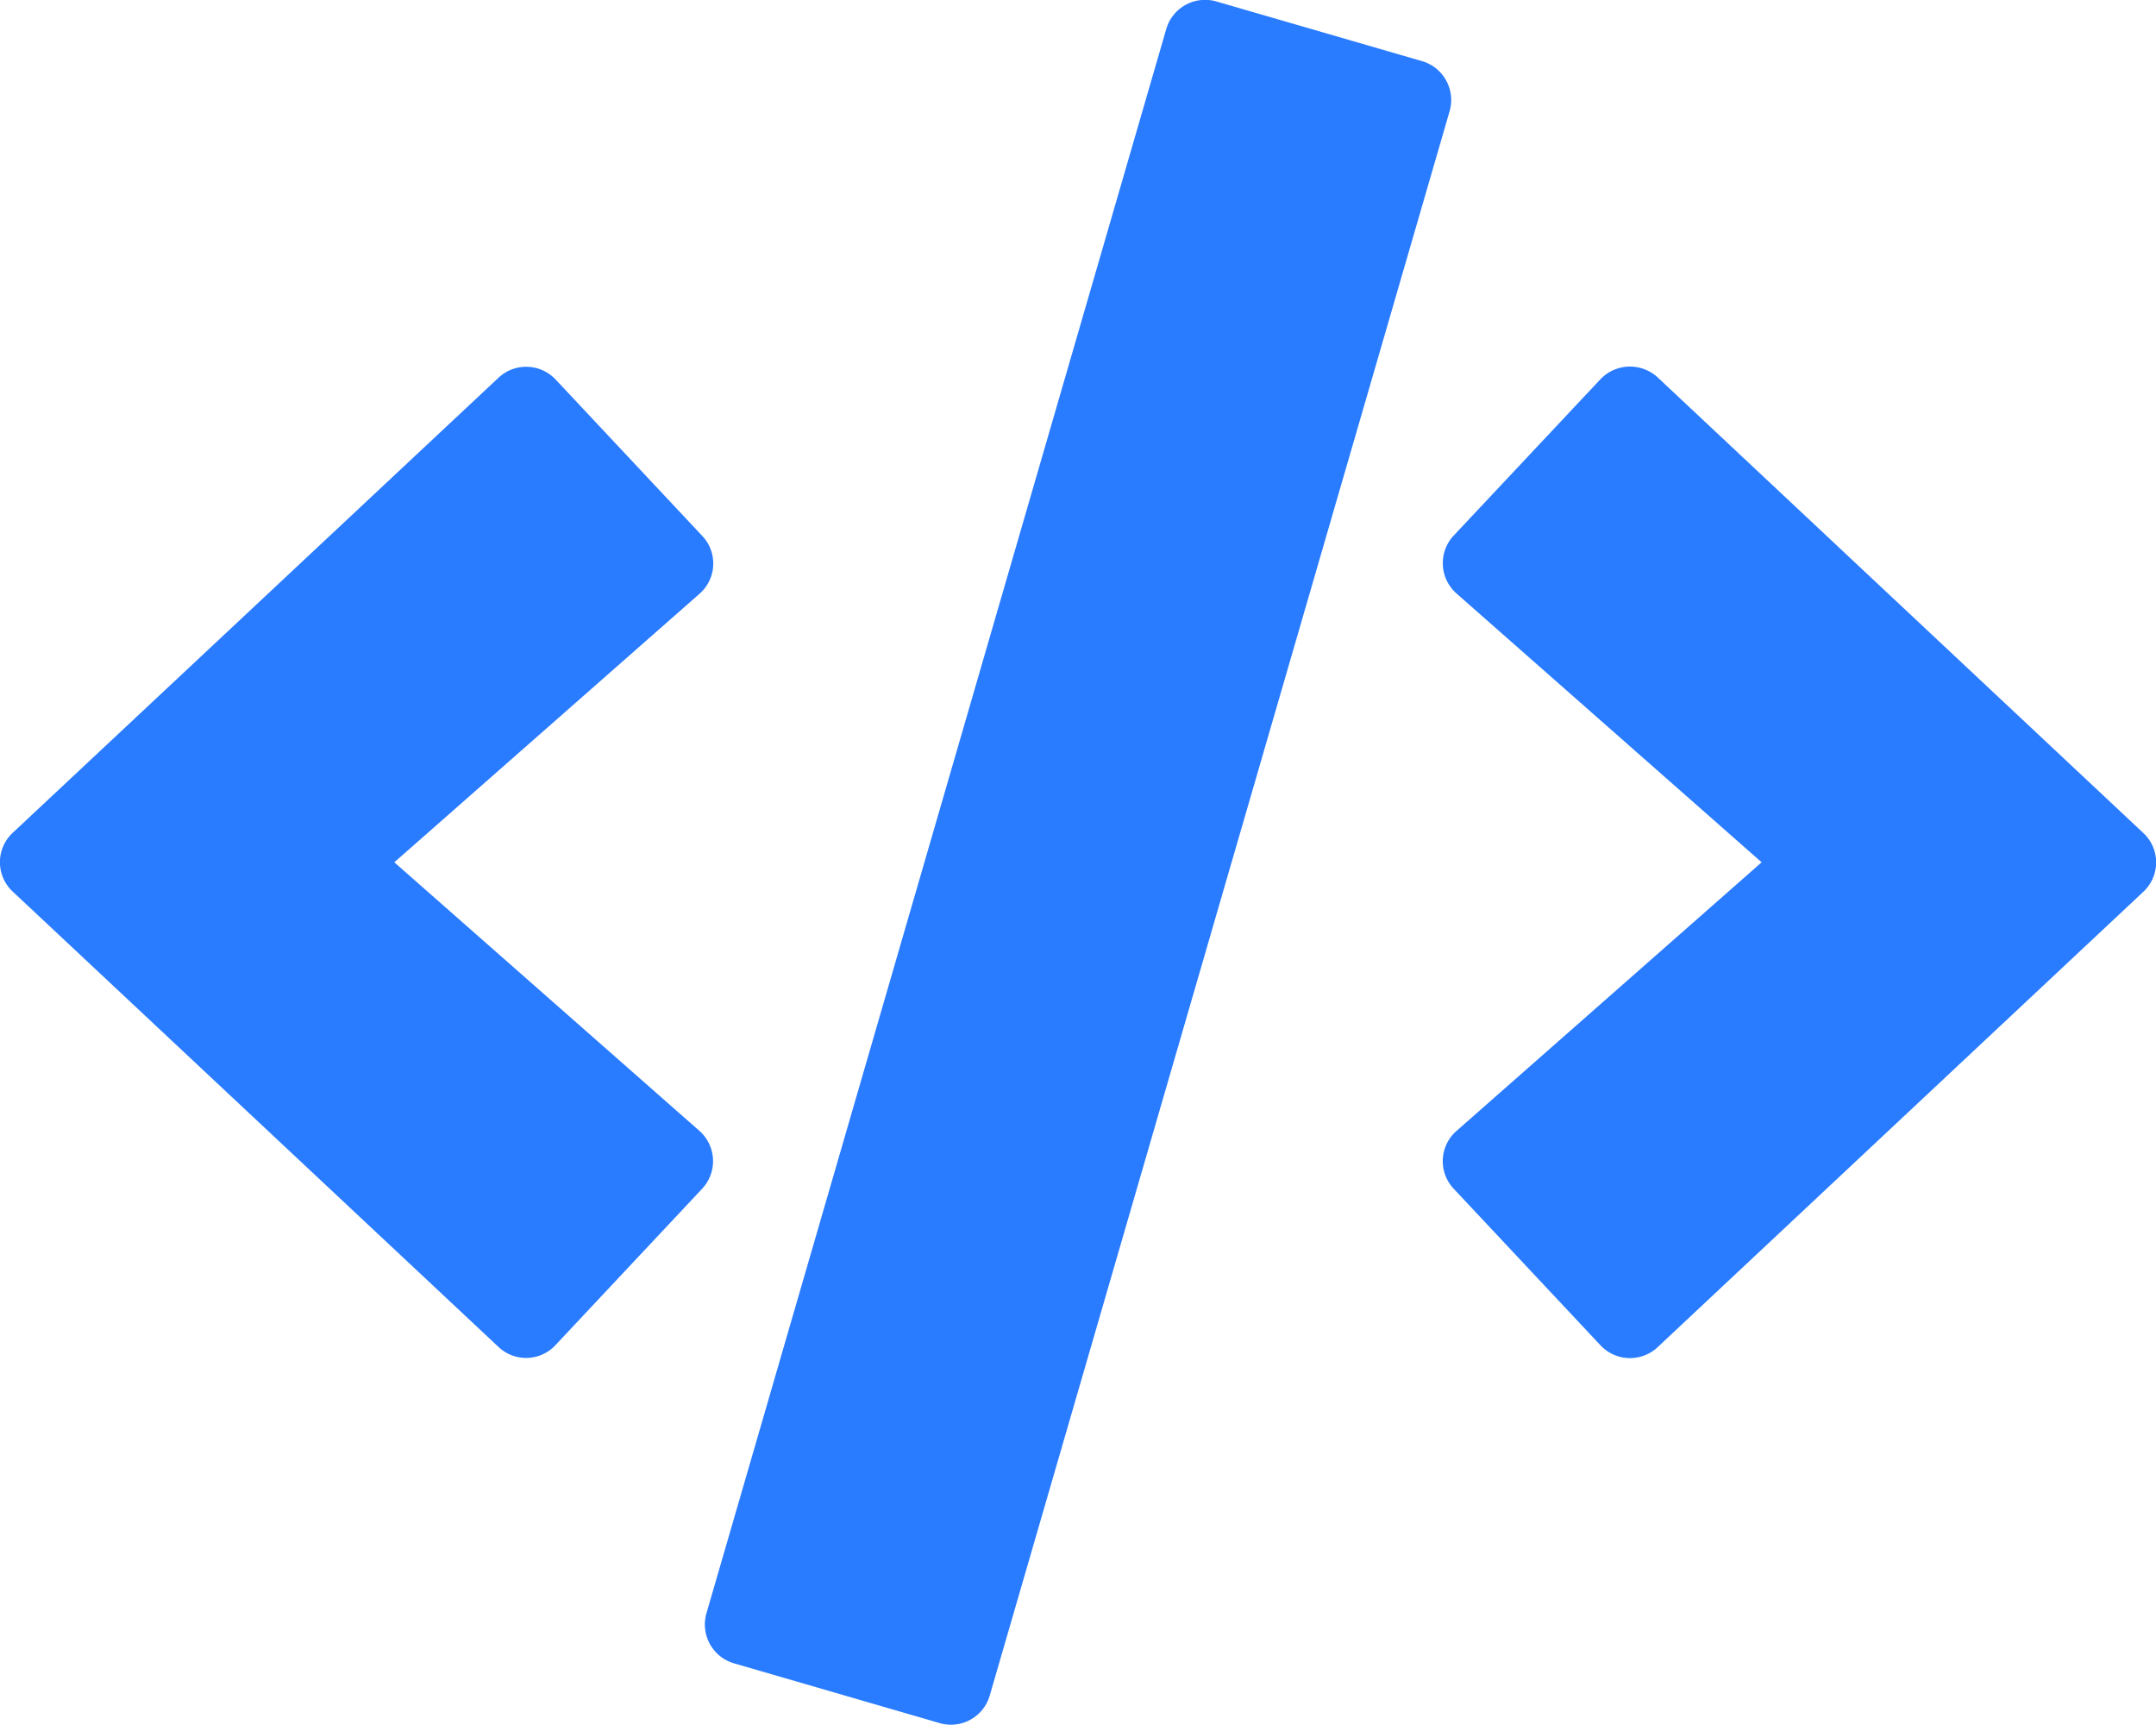 <svg xmlns="http://www.w3.org/2000/svg" width="43.753" height="34.997" viewBox="0 0 43.753 34.997"><path d="M19.065,4.341a.819.819,0,0,0,1.019-.561l9.331-32.143a.821.821,0,0,0-.561-1.019l-4.17-1.21a.821.821,0,0,0-1.019.561L14.335,2.112A.821.821,0,0,0,14.9,3.131Zm-7.793-7.67L14.246-6.5a.82.82,0,0,0-.055-1.176L8-13.125l6.193-5.448a.815.815,0,0,0,.055-1.176l-2.974-3.172a.821.821,0,0,0-1.162-.034L.26-13.727a.815.815,0,0,0,0,1.2L10.11-3.295A.815.815,0,0,0,11.272-3.329Zm22.367.041,9.851-9.235a.815.815,0,0,0,0-1.2L33.64-22.962a.828.828,0,0,0-1.162.034L29.5-19.756a.82.82,0,0,0,.055,1.176l6.193,5.455L29.559-7.677A.815.815,0,0,0,29.5-6.5l2.974,3.172A.821.821,0,0,0,33.64-3.288Z" transform="translate(0.002 30.622)" fill="#297bff"/></svg>